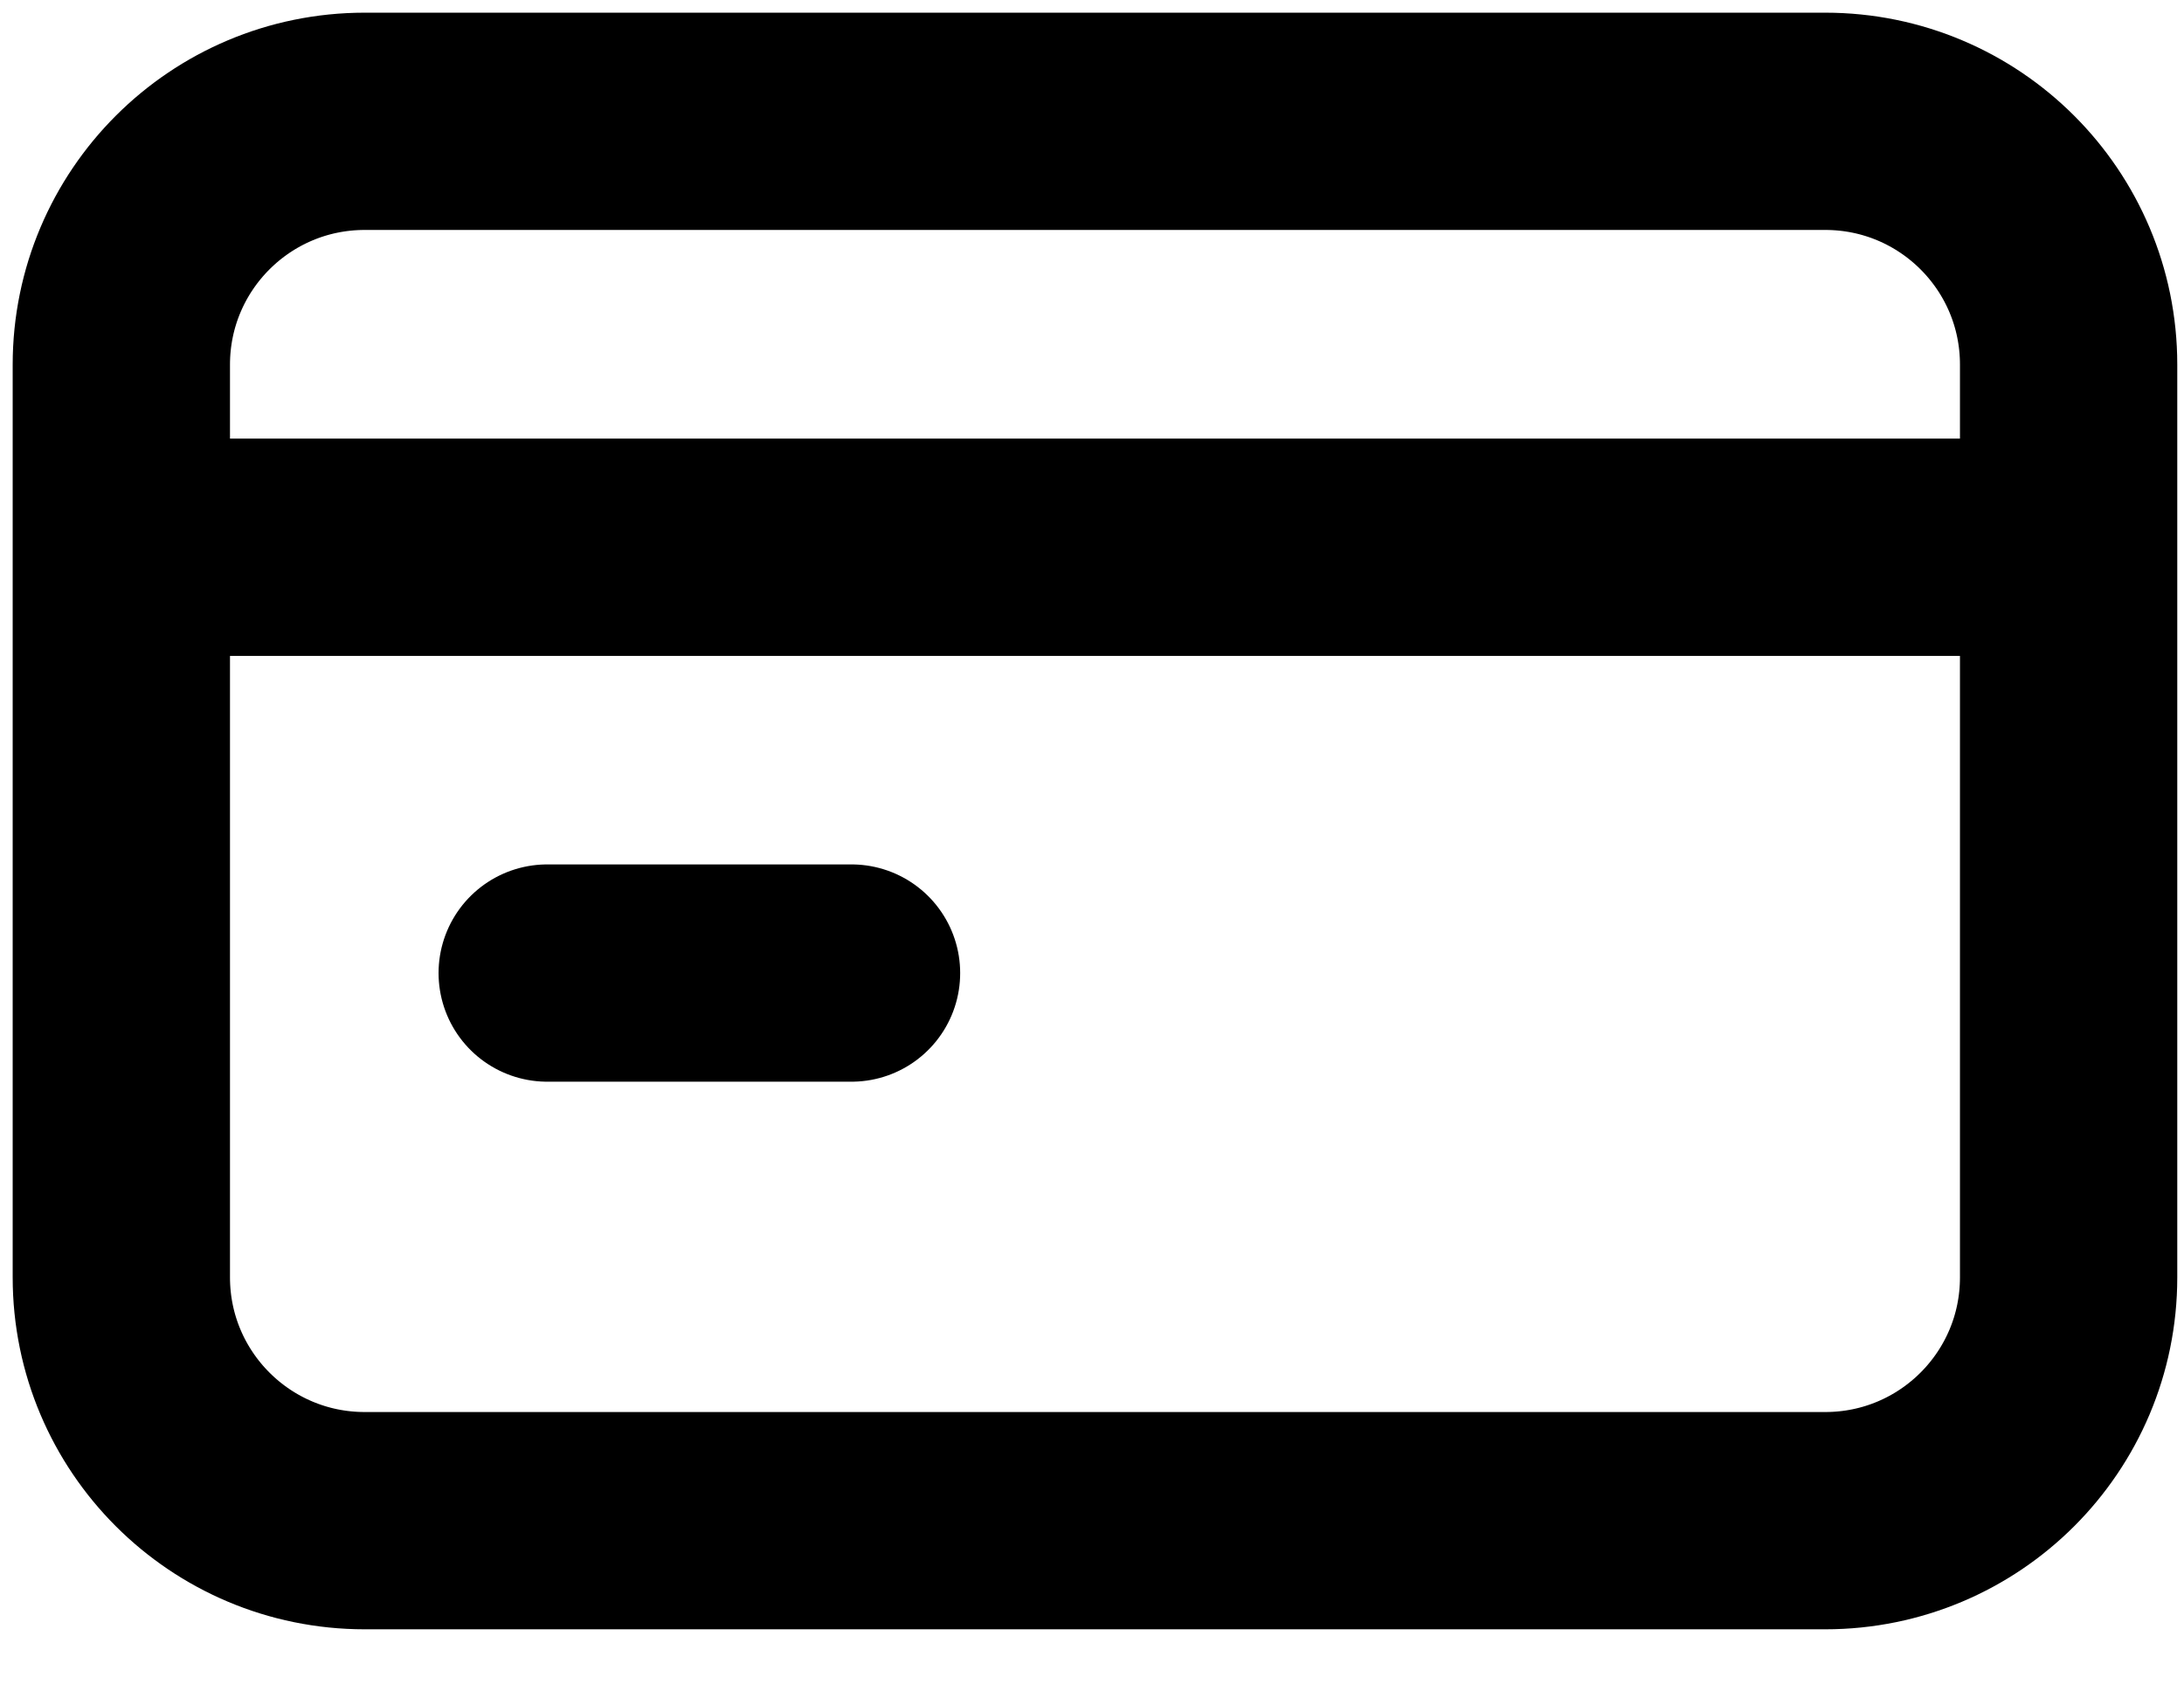 <?xml version="1.0" encoding="utf-8"?>
<svg xmlns="http://www.w3.org/2000/svg" fill="none" height="100%" overflow="visible" preserveAspectRatio="none" style="display: block;" viewBox="0 0 18 14" width="100%">
<path d="M1.501 4.511H16.547M4.51 8.021H7.018M3.006 1H15.043C16.151 1 17.049 1.897 17.049 3.005L17.049 10.53C17.049 11.638 16.151 12.535 15.043 12.535L3.006 12.535C1.898 12.535 1 11.637 1 10.529L1 3.006C1 1.898 1.898 1 3.006 1Z" id="Icon" stroke="black" stroke-linecap="round" stroke-width="1.791"/>
</svg>